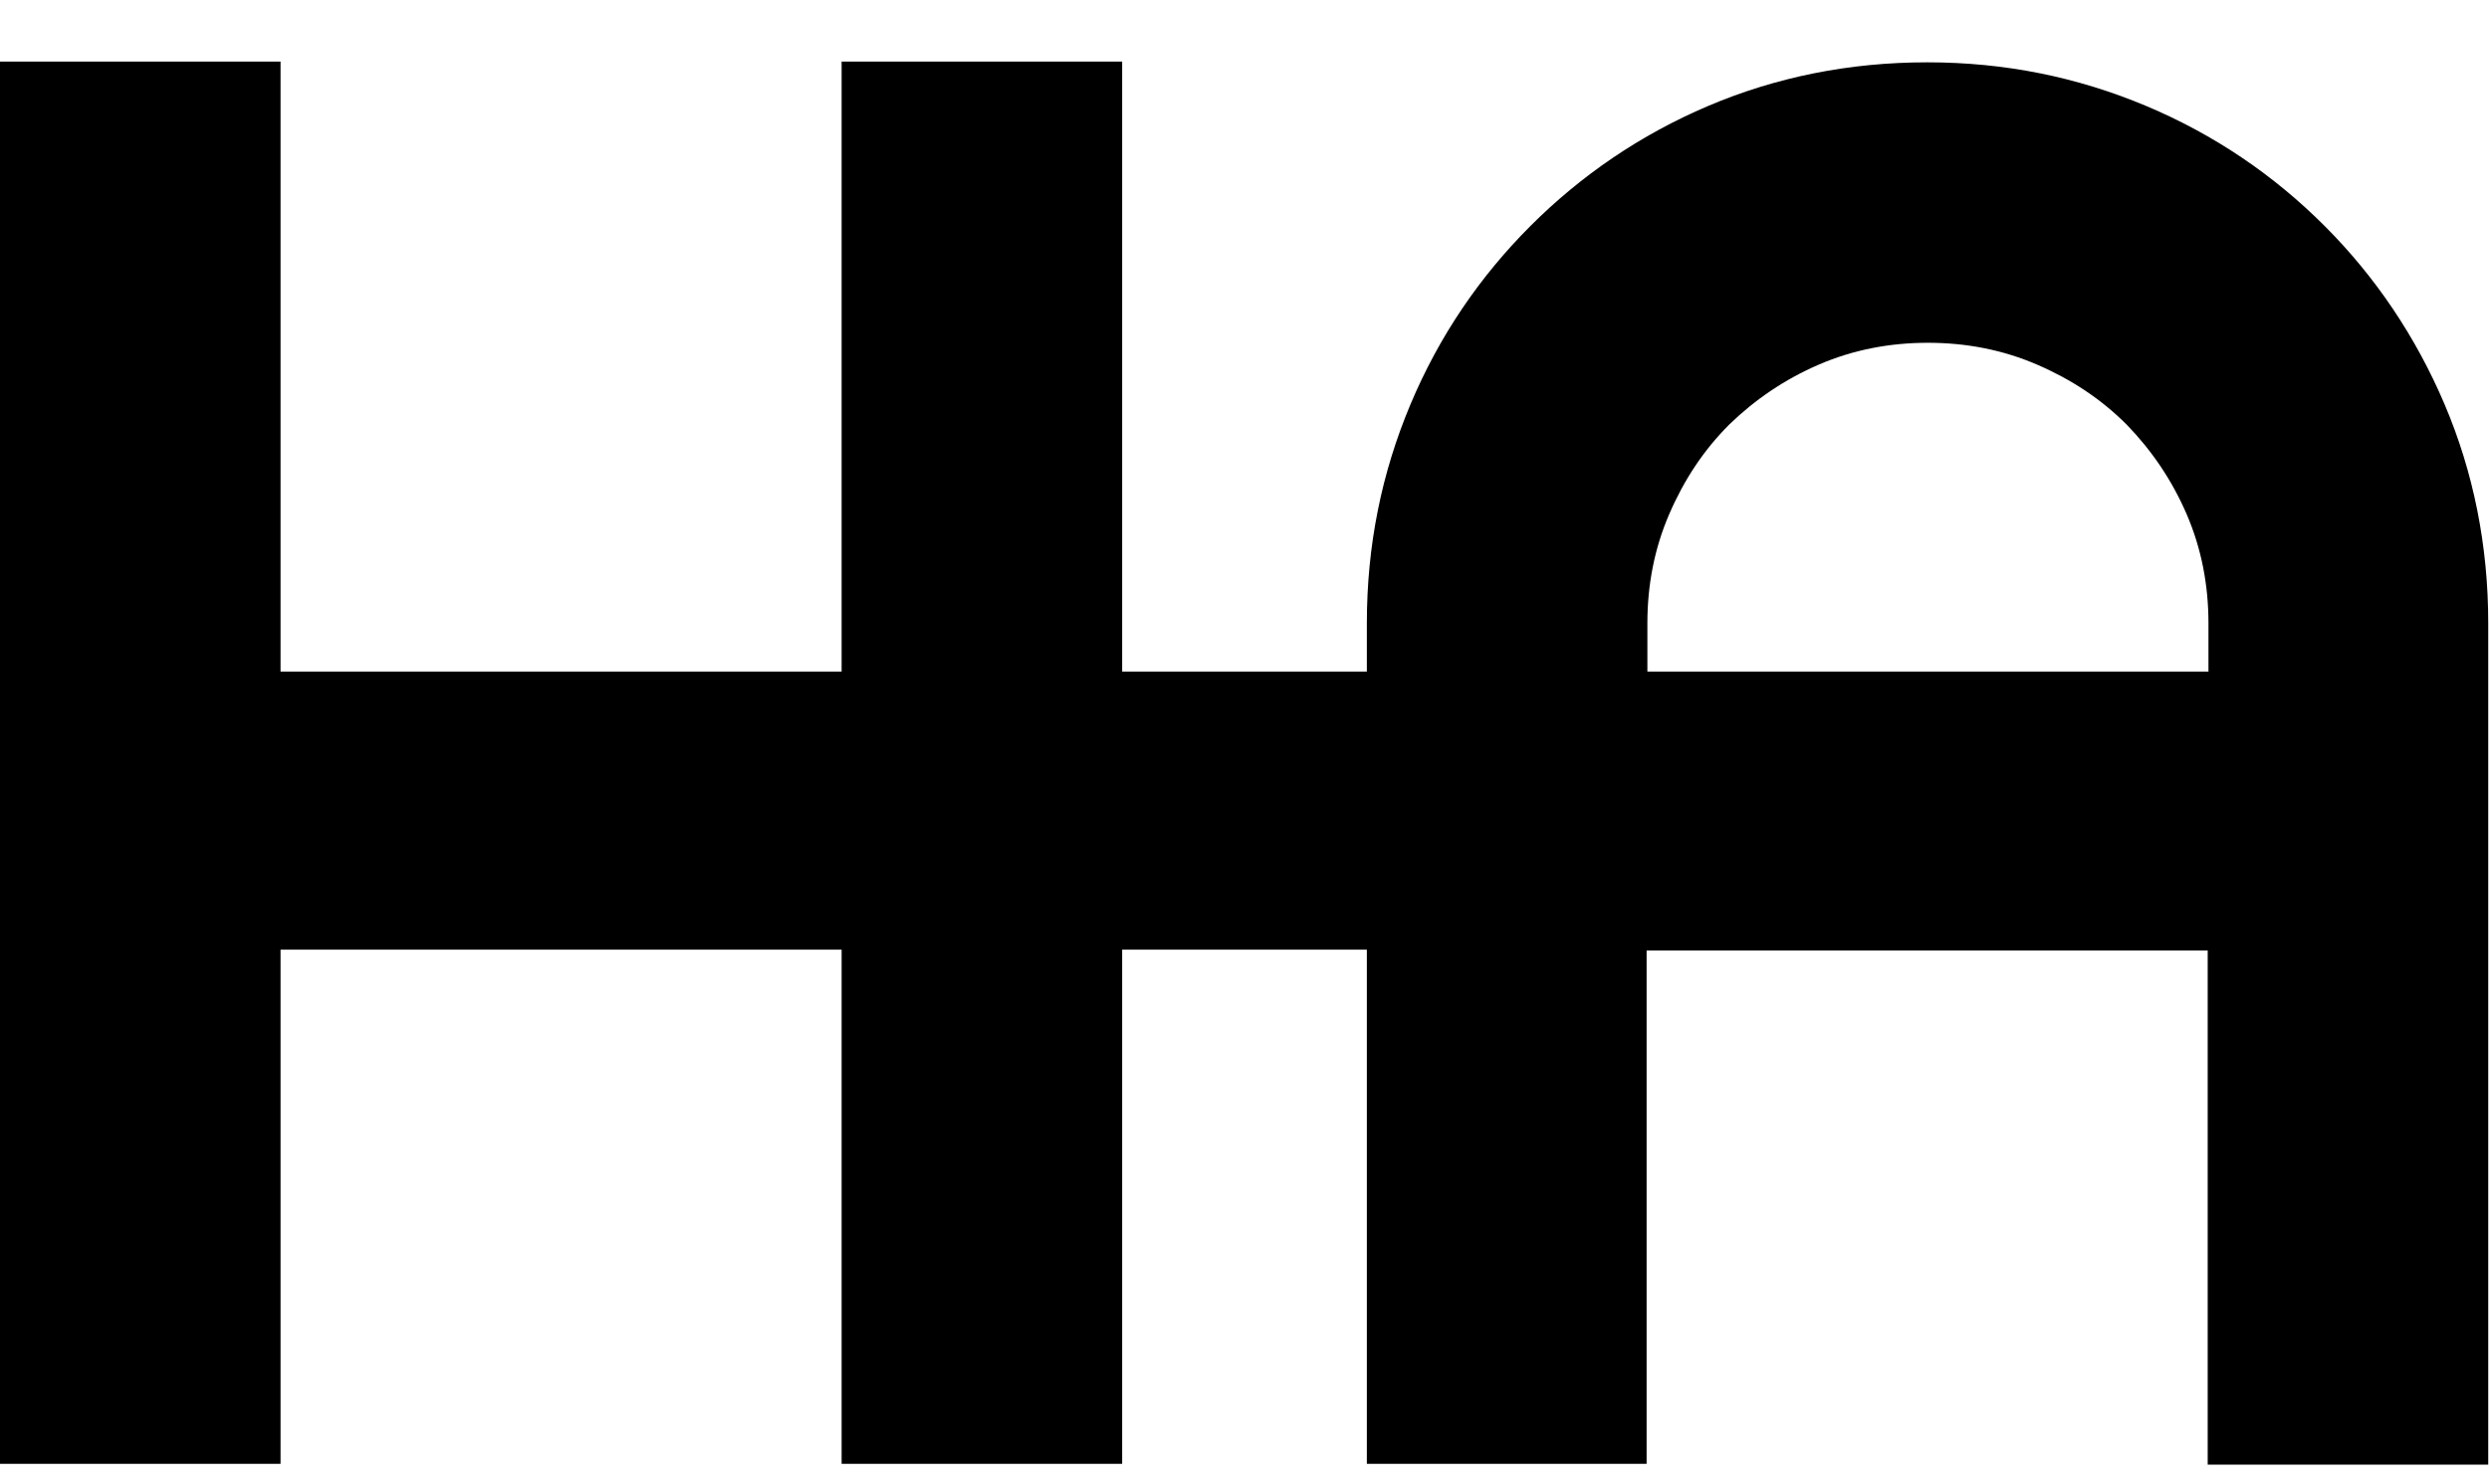 <?xml version="1.0" encoding="utf-8"?>
<!-- Generator: Adobe Illustrator 27.8.1, SVG Export Plug-In . SVG Version: 6.00 Build 0)  -->
<svg version="1.1" id="Layer_1" xmlns="http://www.w3.org/2000/svg" xmlns:xlink="http://www.w3.org/1999/xlink" x="0px" y="0px"
	 viewBox="0 0 319.4 190.5" style="enable-background:new 0 0 319.4 190.5;" xml:space="preserve">
<path d="M175.4,21.9"/>
<path d="M211.3,121.9v66h-35.9v-66H144v66h-36v-66H36v66H0V7.9h36v78.3H108V7.9h36v78.3h31.4V80c0-10,1.9-19.3,5.6-28.1
	s8.9-16.4,15.4-22.9c6.5-6.5,14.1-11.7,22.8-15.4s18.1-5.6,28.1-5.6c10,0,19.3,1.9,28.1,5.6s16.4,8.9,22.9,15.4
	c6.5,6.5,11.7,14.2,15.4,22.9s5.6,18.1,5.6,28.1v108h-36v-66H211.3z M283.4,86.2V80c0-4.9-0.9-9.6-2.8-14c-1.9-4.4-4.5-8.2-7.7-11.5
	c-3.3-3.3-7.1-5.8-11.5-7.7c-4.4-1.9-9.1-2.8-14-2.8c-4.9,0-9.6,0.9-14,2.8c-4.4,1.9-8.2,4.5-11.5,7.7c-3.3,3.3-5.8,7.1-7.7,11.5
	c-1.9,4.4-2.8,9.1-2.8,14v6.2H283.4z"/>
</svg>
